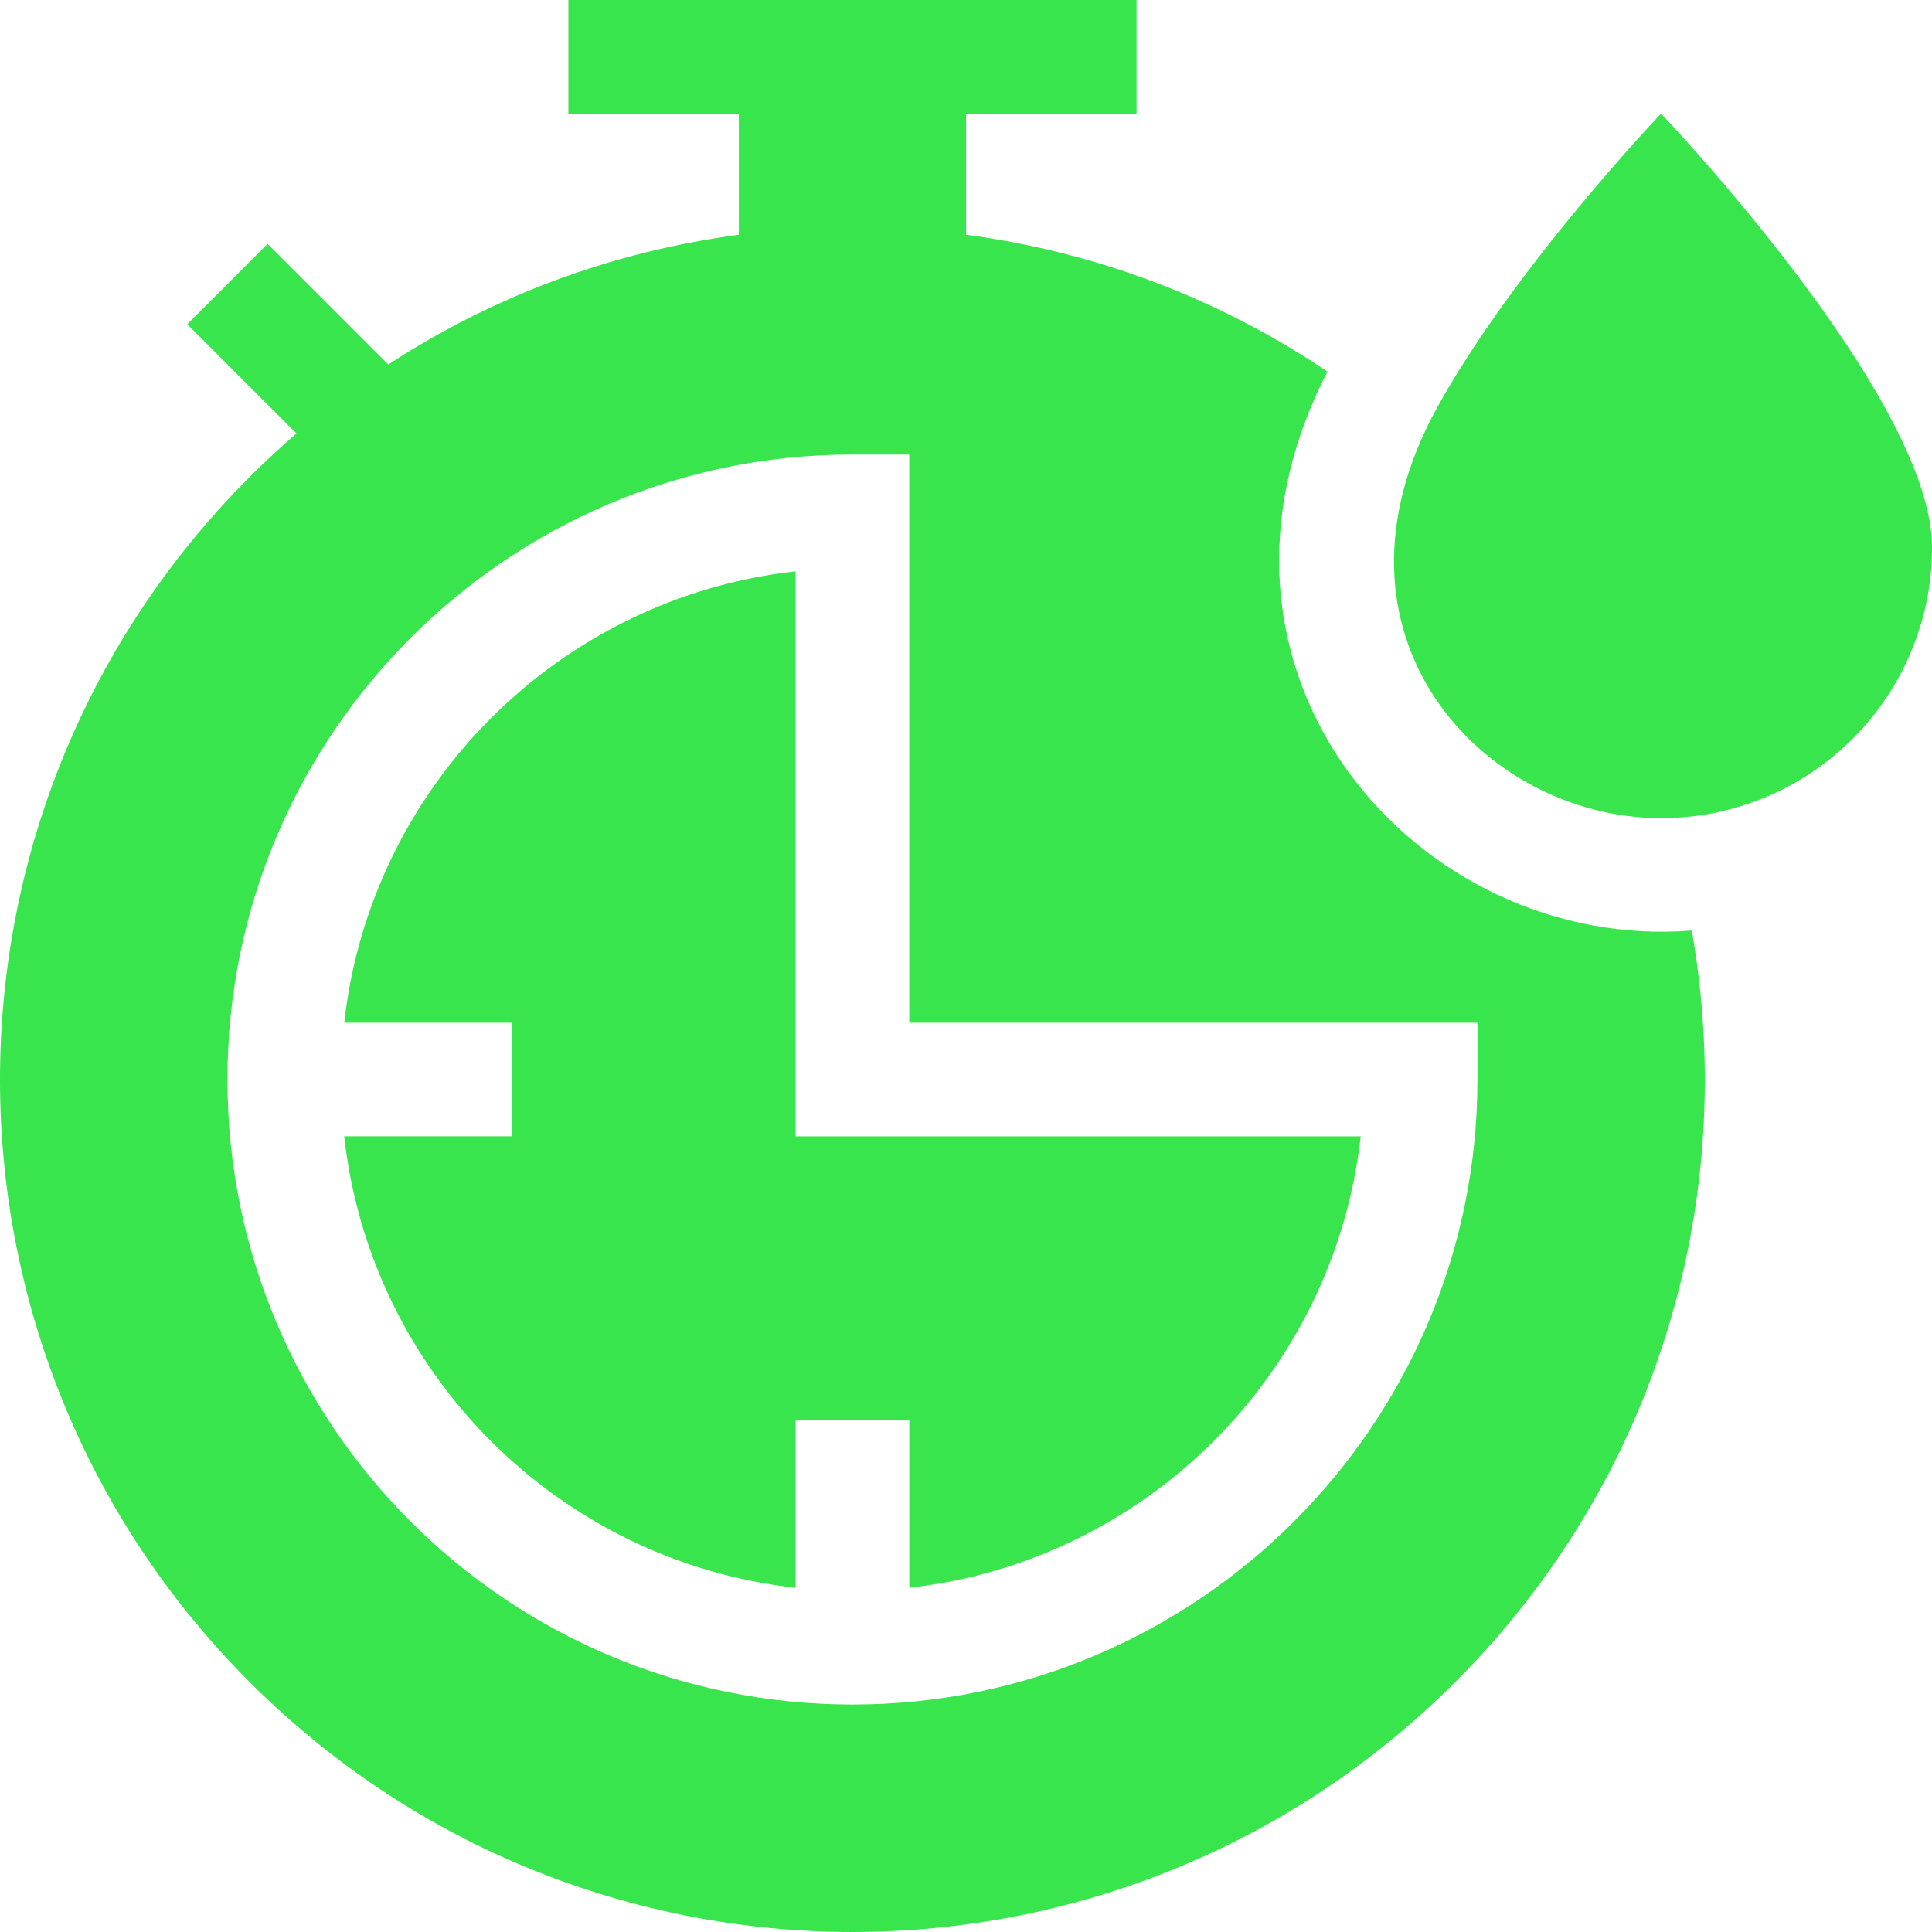 <svg width="80" height="80" viewBox="0 0 80 80" fill="none" xmlns="http://www.w3.org/2000/svg">
<g clip-path="url(#clip0_134_109)">
<path d="M68.78 4.705C68.78 4.705 62.729 11.045 59.513 16.869C54.295 26.319 61.429 33.873 68.77 33.879C68.981 33.864 70.223 33.917 71.838 33.456C76.548 32.126 80.001 27.795 80.001 22.658C80.001 16.461 68.78 4.705 68.78 4.705Z" fill="#38E54D"/>
<path d="M32.945 23.657C23.146 24.745 15.344 32.549 14.255 42.348H21.182V47.053H14.254C15.333 56.857 23.138 64.665 32.946 65.746V58.818H37.652V65.745C47.451 64.656 55.254 56.854 56.343 47.054H32.945V23.657Z" fill="#38E54D"/>
<path d="M54.969 15.39C50.488 12.369 45.39 10.434 40.004 9.721V4.705H47.062V0H23.535V4.705H30.593V9.722C25.385 10.412 20.448 12.243 16.076 15.094L11.082 10.1L7.755 13.427L12.278 17.95C-3.376 31.463 -4.106 55.206 10.344 69.656C24.136 83.447 46.459 83.449 60.252 69.656C68.706 61.202 71.991 49.58 70.054 38.532C58.713 39.432 48.528 27.863 54.969 15.39ZM61.178 44.702C61.178 58.971 49.569 70.581 35.299 70.581C21.007 70.582 9.418 58.994 9.418 44.701C9.419 30.431 21.029 18.822 35.298 18.822H37.651V42.349H61.178V44.702Z" fill="#38E54D"/>
</g>
<defs>
<clipPath id="clip0_134_109">
<rect width="80" height="80" fill="white"/>
</clipPath>
</defs>
</svg>
